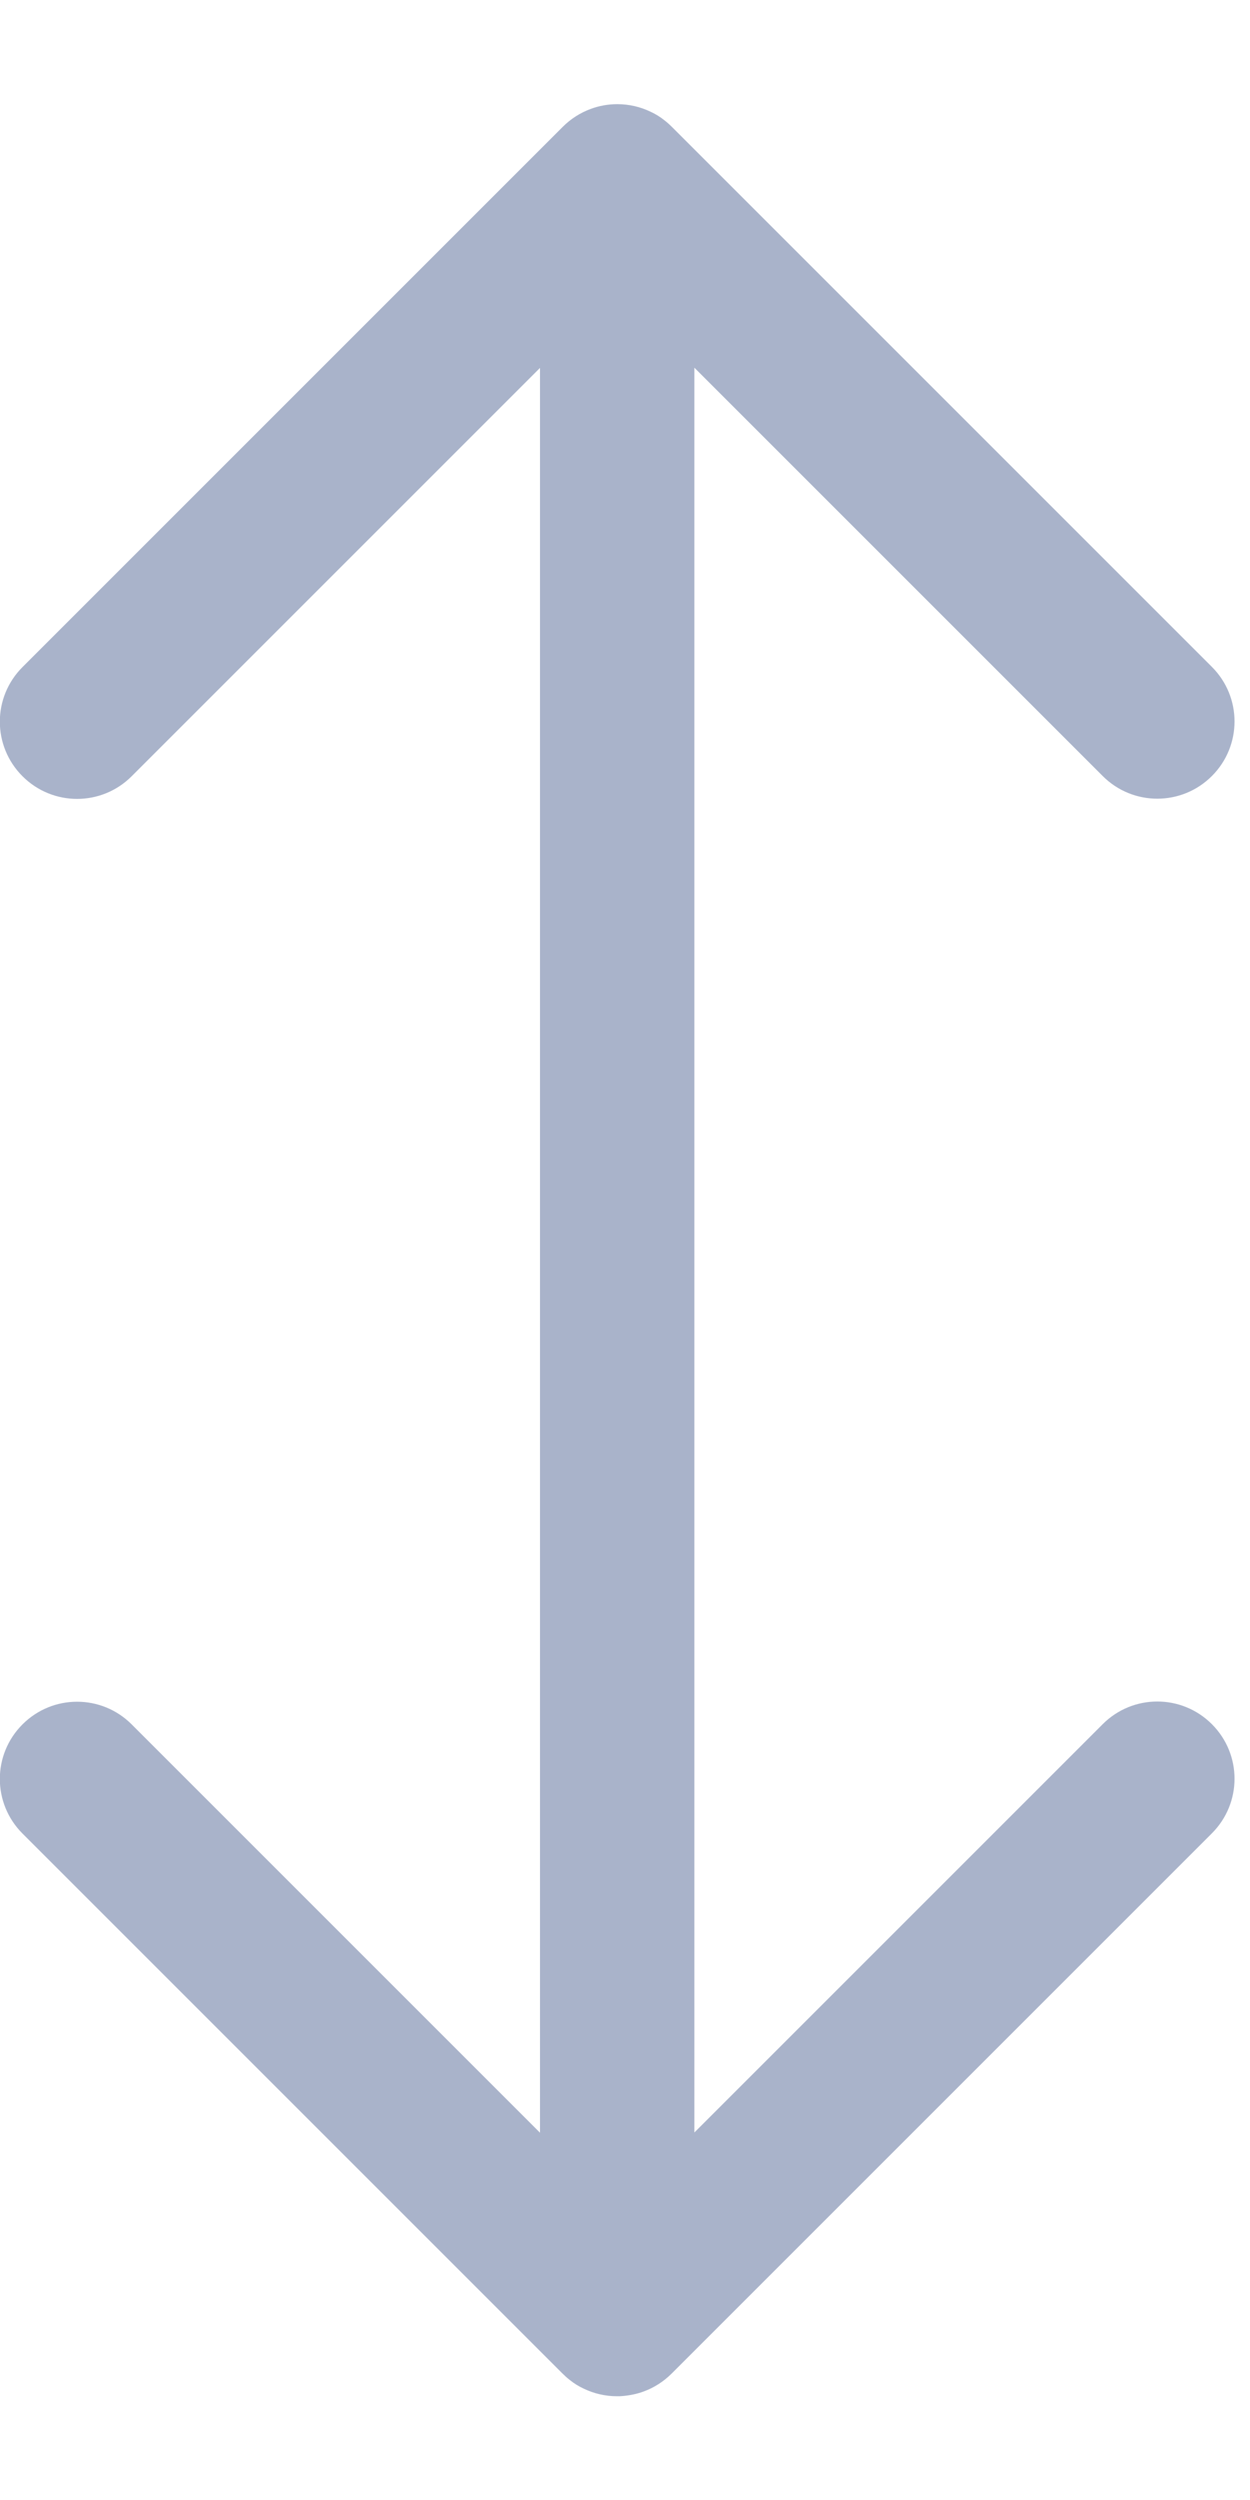 <?xml version="1.0" encoding="utf-8"?>
<svg xmlns="http://www.w3.org/2000/svg" fill="none" height="12" viewBox="0 0 6 12" width="6">
  <path clip-rule="evenodd" d="m2.835.523c-.049.018-.095.047-.134.086l-2.593 2.593c-.145.145-.145.379 0 .524.145.145.379.145.524 0l1.96-1.96v4.167l-0.0.013v4.291l-1.96-1.96c-.145-.145-.379-.145-.524 0-.145.145-.145.379 0 .524l2.59 2.59c.012.012.024.023.037.033.021.017.044.031.068.042.048.023.102.036.159.036.009 0 .017-0.0.026-.001.035-.003.07-.01.102-.022.049-.018.095-.047.134-.086l2.593-2.593c.145-.145.145-.379 0-.524-.145-.145-.379-.145-.524 0l-1.96 1.96v-4.167l0-.013v-4.291l1.96 1.96c.145.145.379.145.524 0 .145-.145.145-.379 0-.524l-2.59-2.59c-.012-.012-.024-.023-.037-.033-.021-.017-.044-.031-.068-.042-.048-.023-.102-.036-.159-.036-.045 0-.088.008-.128.023z" fill="#a9b3ca" fill-rule="evenodd"/>
</svg>